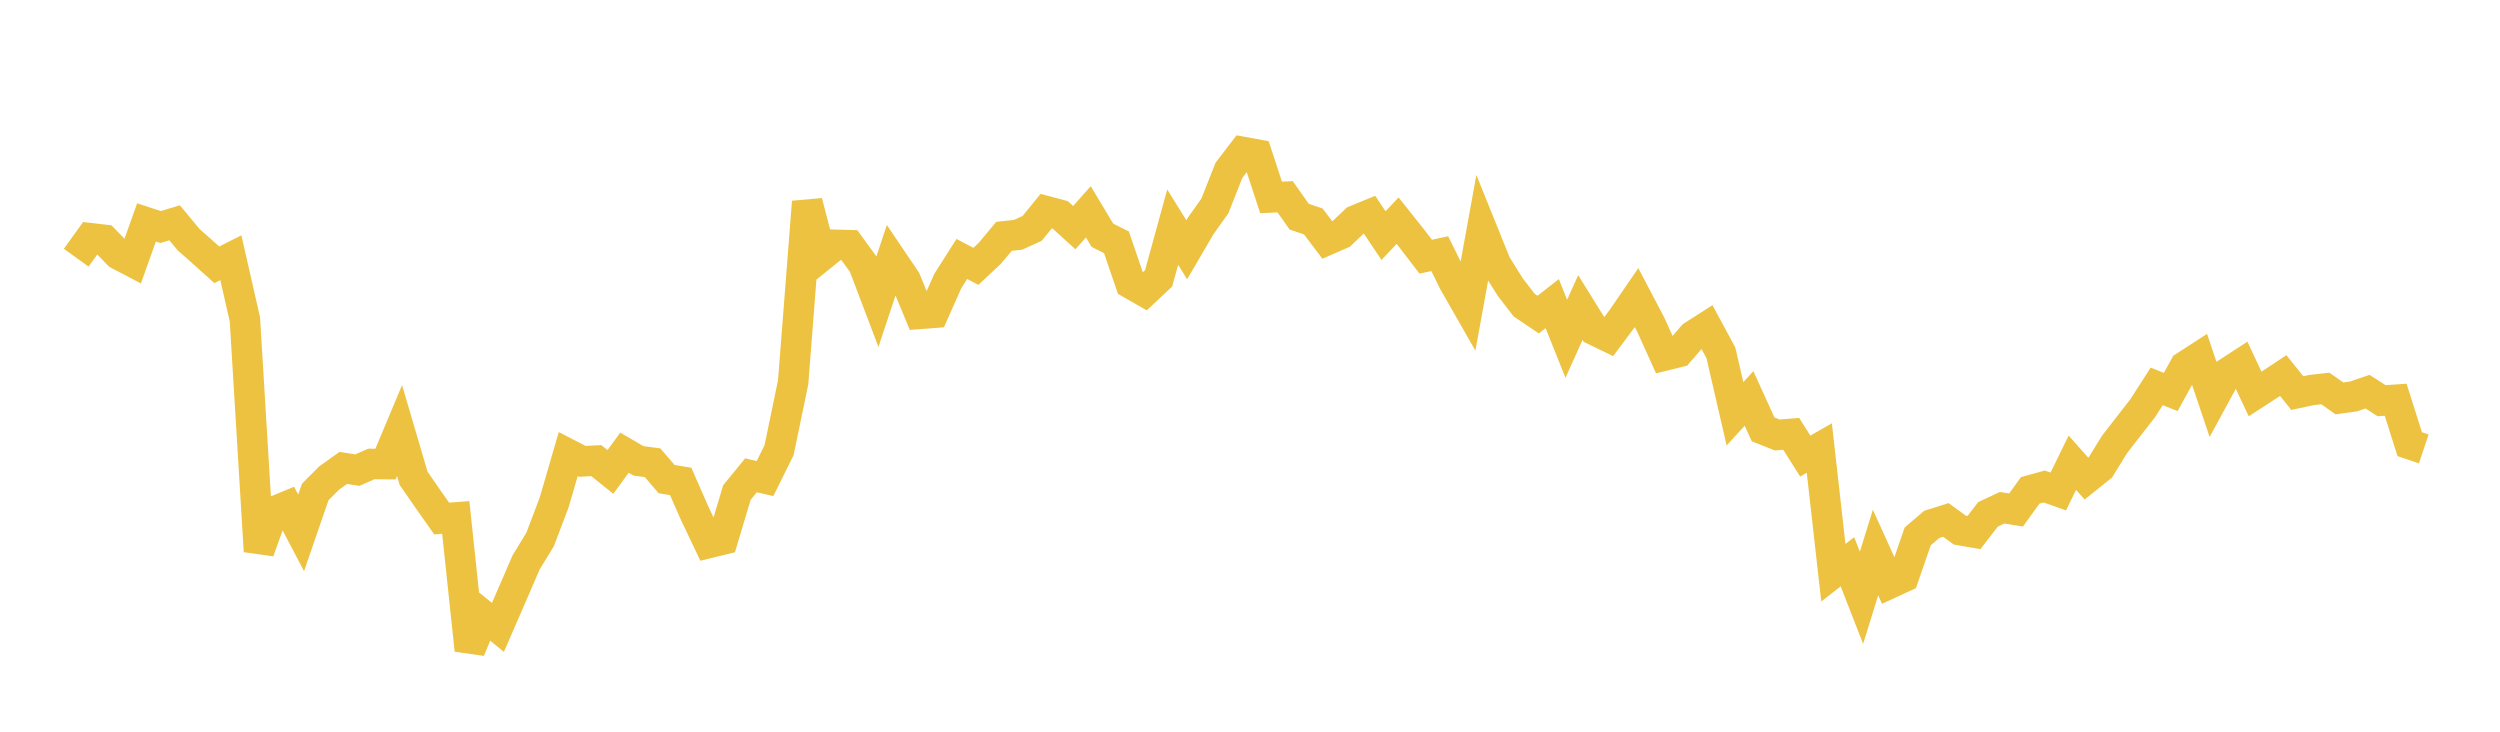 <svg width="164" height="48" xmlns="http://www.w3.org/2000/svg" xmlns:xlink="http://www.w3.org/1999/xlink"><path fill="none" stroke="rgb(237,194,64)" stroke-width="2" d="M5,16.904L5.922,15.625L6.844,15.732L7.766,16.688L8.689,17.173L9.611,14.59L10.533,14.893L11.455,14.616L12.377,15.725L13.299,16.541L14.222,17.371L15.144,16.905L16.066,20.957L16.988,36.162L17.91,33.584L18.832,33.203L19.754,34.955L20.677,32.276L21.599,31.353L22.521,30.695L23.443,30.84L24.365,30.434L25.287,30.445L26.21,28.243L27.132,31.376L28.054,32.709L28.976,34.016L29.898,33.944L30.82,42.647L31.743,40.408L32.665,41.156L33.587,39.035L34.509,36.901L35.431,35.389L36.353,32.961L37.275,29.788L38.198,30.265L39.12,30.217L40.042,30.958L40.964,29.697L41.886,30.233L42.808,30.354L43.731,31.429L44.653,31.581L45.575,33.681L46.497,35.62L47.419,35.394L48.341,32.31L49.263,31.181L50.186,31.392L51.108,29.528L52.03,25.08L52.952,13.244L53.874,16.803L54.796,16.059L55.719,16.084L56.641,17.35L57.563,19.777L58.485,17.001L59.407,18.366L60.329,20.591L61.251,20.52L62.174,18.439L63.096,16.989L64.018,17.472L64.94,16.609L65.862,15.503L66.784,15.404L67.707,14.984L68.629,13.85L69.551,14.096L70.473,14.933L71.395,13.895L72.317,15.432L73.24,15.895L74.162,18.598L75.084,19.125L76.006,18.258L76.928,14.901L77.85,16.384L78.772,14.808L79.695,13.513L80.617,11.175L81.539,9.97L82.461,10.138L83.383,12.952L84.305,12.907L85.228,14.216L86.15,14.526L87.072,15.742L87.994,15.338L88.916,14.457L89.838,14.08L90.76,15.455L91.683,14.476L92.605,15.635L93.527,16.839L94.449,16.64L95.371,18.513L96.293,20.125L97.216,15.054L98.138,17.337L99.06,18.814L99.982,20.015L100.904,20.638L101.826,19.917L102.749,22.226L103.671,20.173L104.593,21.656L105.515,22.102L106.437,20.868L107.359,19.523L108.281,21.277L109.204,23.321L110.126,23.093L111.048,22.031L111.97,21.442L112.892,23.149L113.814,27.145L114.737,26.139L115.659,28.167L116.581,28.535L117.503,28.461L118.425,29.918L119.347,29.391L120.269,37.572L121.192,36.852L122.114,39.213L123.036,36.246L123.958,38.279L124.88,37.853L125.802,35.187L126.725,34.399L127.647,34.108L128.569,34.777L129.491,34.937L130.413,33.742L131.335,33.309L132.257,33.454L133.18,32.169L134.102,31.914L135.024,32.243L135.946,30.353L136.868,31.394L137.79,30.655L138.713,29.155L139.635,27.968L140.557,26.785L141.479,25.349L142.401,25.713L143.323,24.037L144.246,23.44L145.168,26.175L146.09,24.48L147.012,23.879L147.934,25.846L148.856,25.246L149.778,24.637L150.701,25.785L151.623,25.588L152.545,25.484L153.467,26.136L154.389,26.008L155.311,25.693L156.234,26.286L157.156,26.223L158.078,29.137L159,29.448"></path></svg>